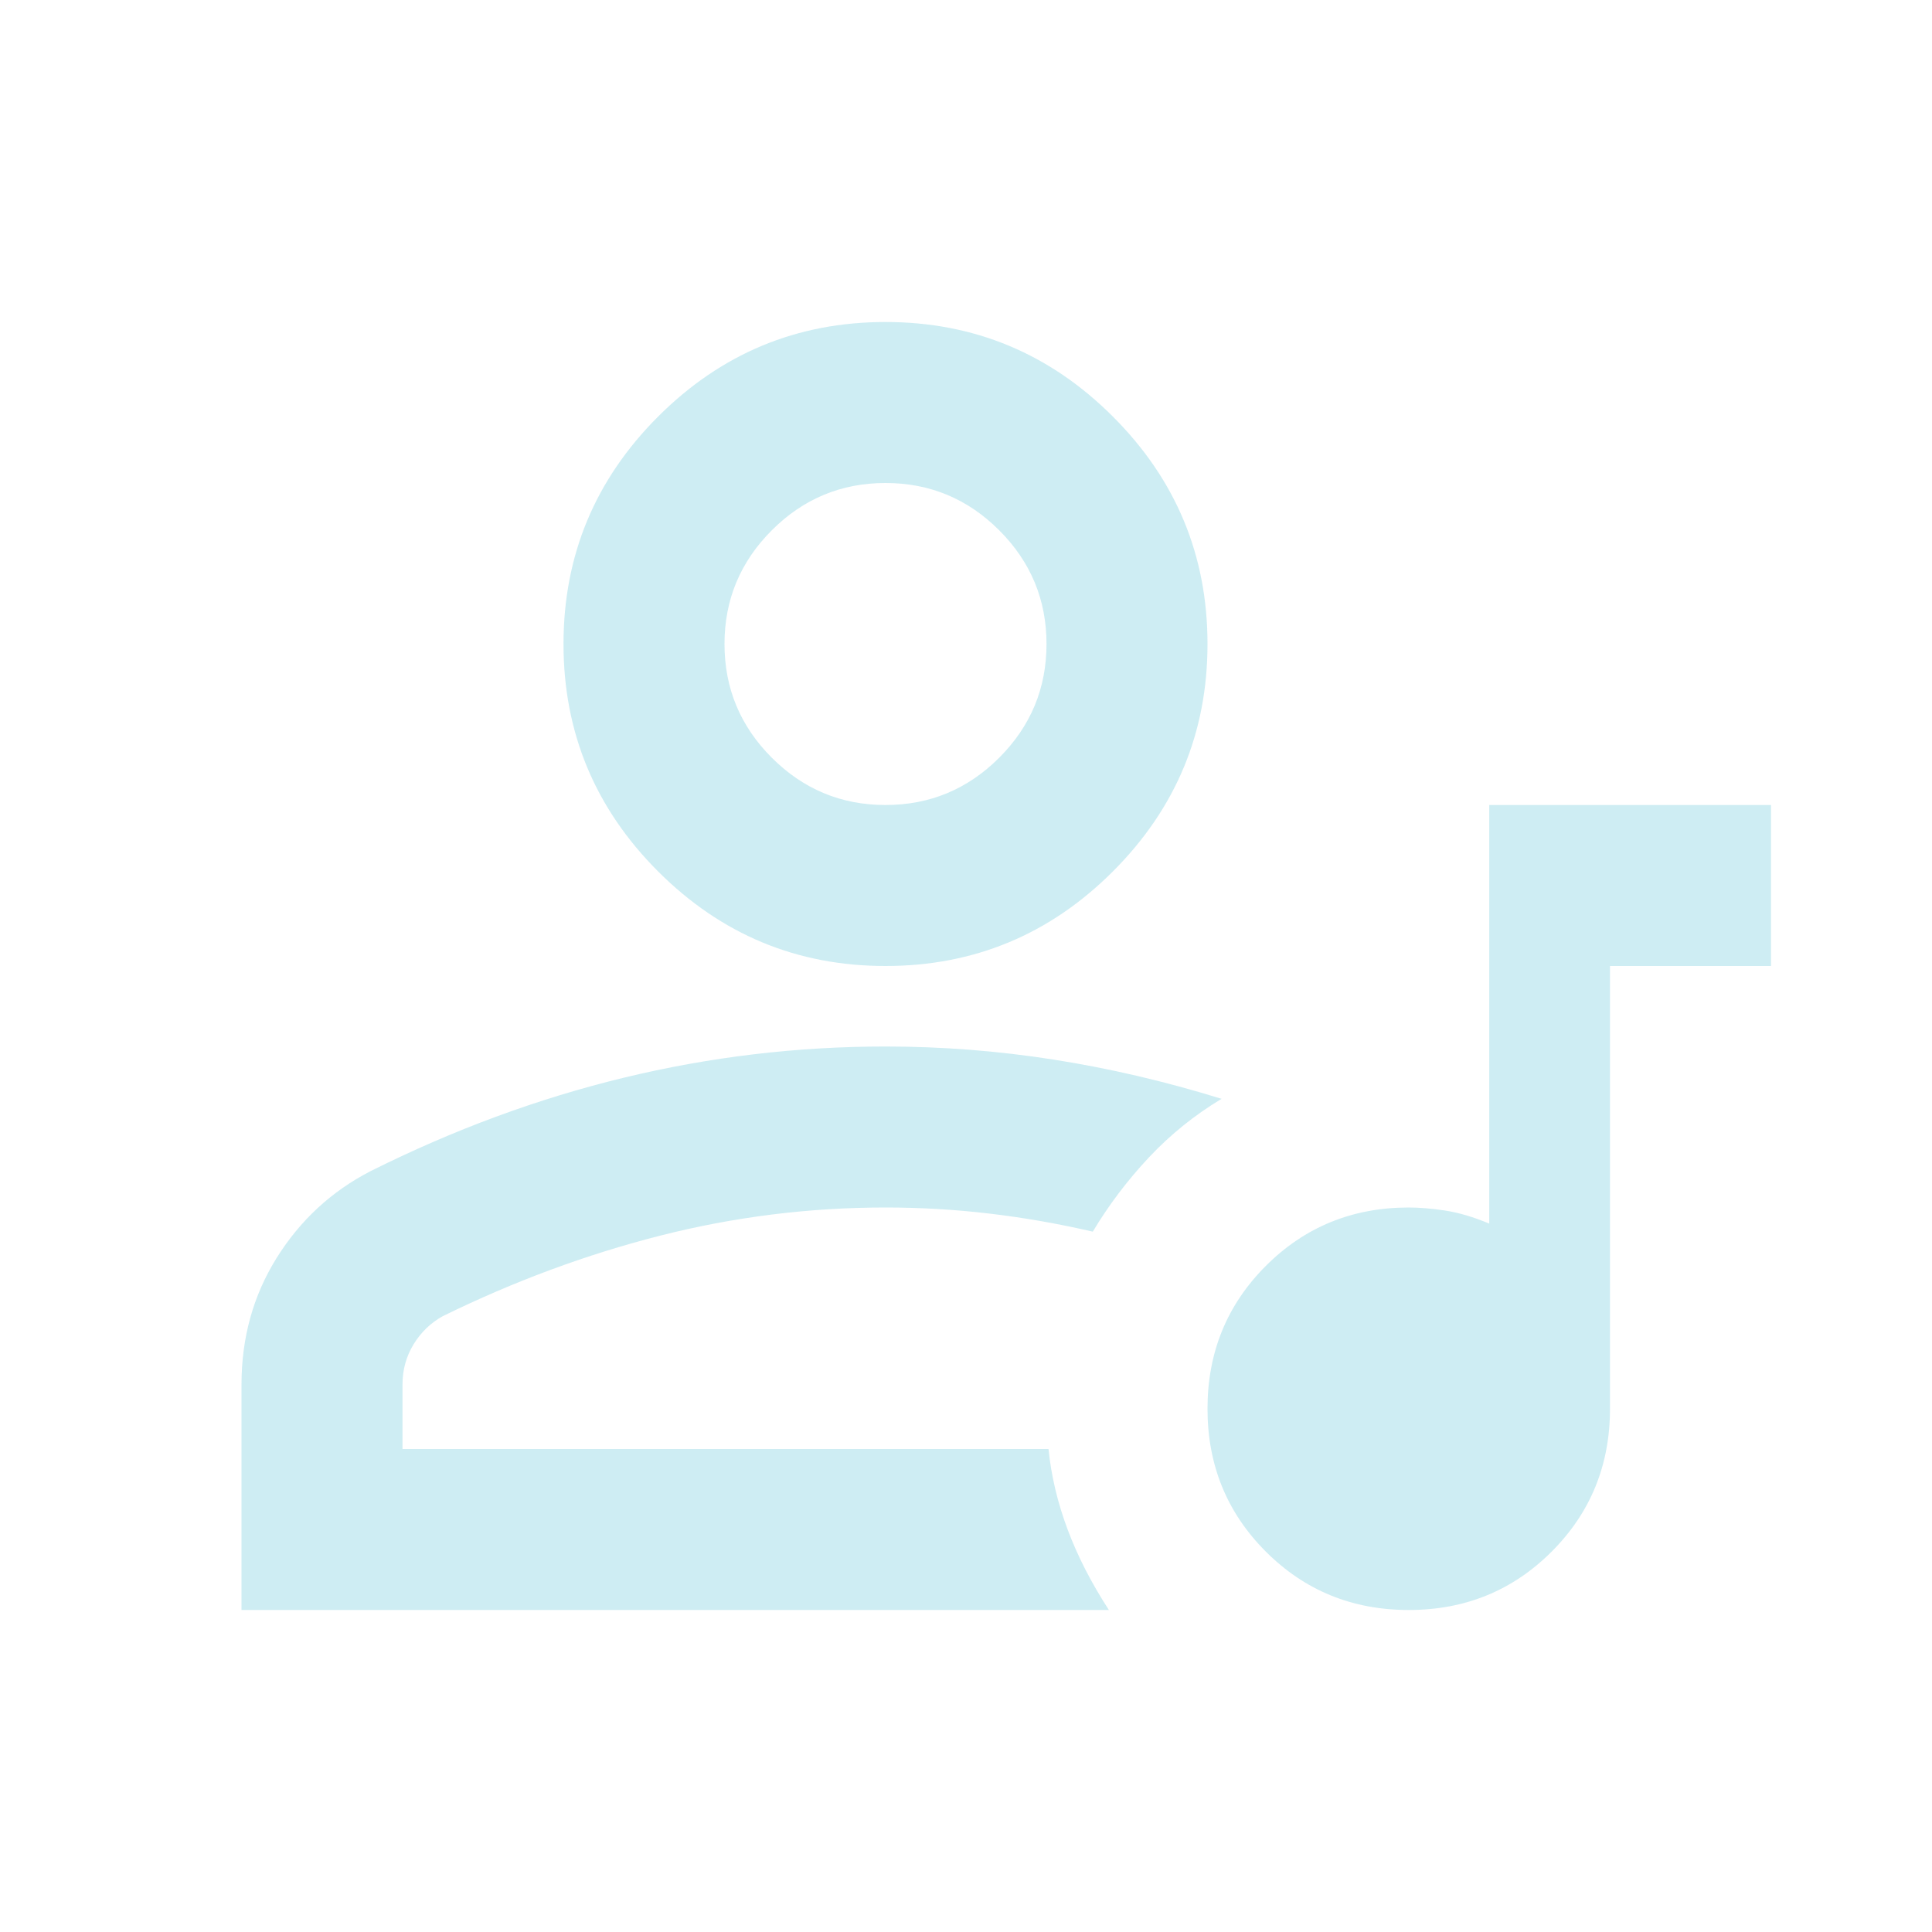 <svg width="100" height="100" viewBox="0 0 100 100" fill="none" xmlns="http://www.w3.org/2000/svg">
<path d="M77.083 41.667H91.667V50H83.333V72.917C83.333 75.833 82.326 78.299 80.312 80.313C78.299 82.326 75.833 83.333 72.917 83.333C70 83.333 67.535 82.326 65.521 80.313C63.507 78.299 62.5 75.833 62.5 72.917C62.5 70 63.507 67.535 65.521 65.521C67.535 63.507 70 62.5 72.917 62.5C73.472 62.5 74.097 62.552 74.792 62.656C75.486 62.761 76.25 62.986 77.083 63.333V41.667ZM12.5 83.333V71.667C12.5 69.236 13.108 67.049 14.323 65.104C15.538 63.16 17.153 61.667 19.167 60.625C23.472 58.472 27.847 56.858 32.292 55.781C36.736 54.705 41.25 54.167 45.833 54.167C48.75 54.167 51.649 54.392 54.531 54.844C57.413 55.295 60.312 55.972 63.229 56.875C61.84 57.708 60.59 58.715 59.479 59.896C58.368 61.077 57.396 62.361 56.562 63.75C54.757 63.333 52.969 63.021 51.198 62.813C49.427 62.604 47.639 62.5 45.833 62.5C41.875 62.5 37.986 62.986 34.167 63.958C30.347 64.931 26.597 66.32 22.917 68.125C22.292 68.472 21.788 68.958 21.406 69.583C21.024 70.208 20.833 70.903 20.833 71.667V75H54.271C54.41 76.389 54.74 77.778 55.26 79.167C55.781 80.556 56.493 81.945 57.396 83.333H12.5ZM45.833 50C41.25 50 37.326 48.368 34.062 45.104C30.799 41.84 29.167 37.917 29.167 33.333C29.167 28.75 30.799 24.826 34.062 21.563C37.326 18.299 41.25 16.667 45.833 16.667C50.417 16.667 54.34 18.299 57.604 21.563C60.868 24.826 62.5 28.75 62.5 33.333C62.5 37.917 60.868 41.84 57.604 45.104C54.34 48.368 50.417 50 45.833 50ZM45.833 41.667C48.125 41.667 50.087 40.851 51.719 39.219C53.351 37.587 54.167 35.625 54.167 33.333C54.167 31.042 53.351 29.08 51.719 27.448C50.087 25.816 48.125 25 45.833 25C43.542 25 41.58 25.816 39.948 27.448C38.316 29.08 37.5 31.042 37.5 33.333C37.5 35.625 38.316 37.587 39.948 39.219C41.58 40.851 43.542 41.667 45.833 41.667Z" fill="#94D7E4" fill-opacity="0.45"/>
</svg>
